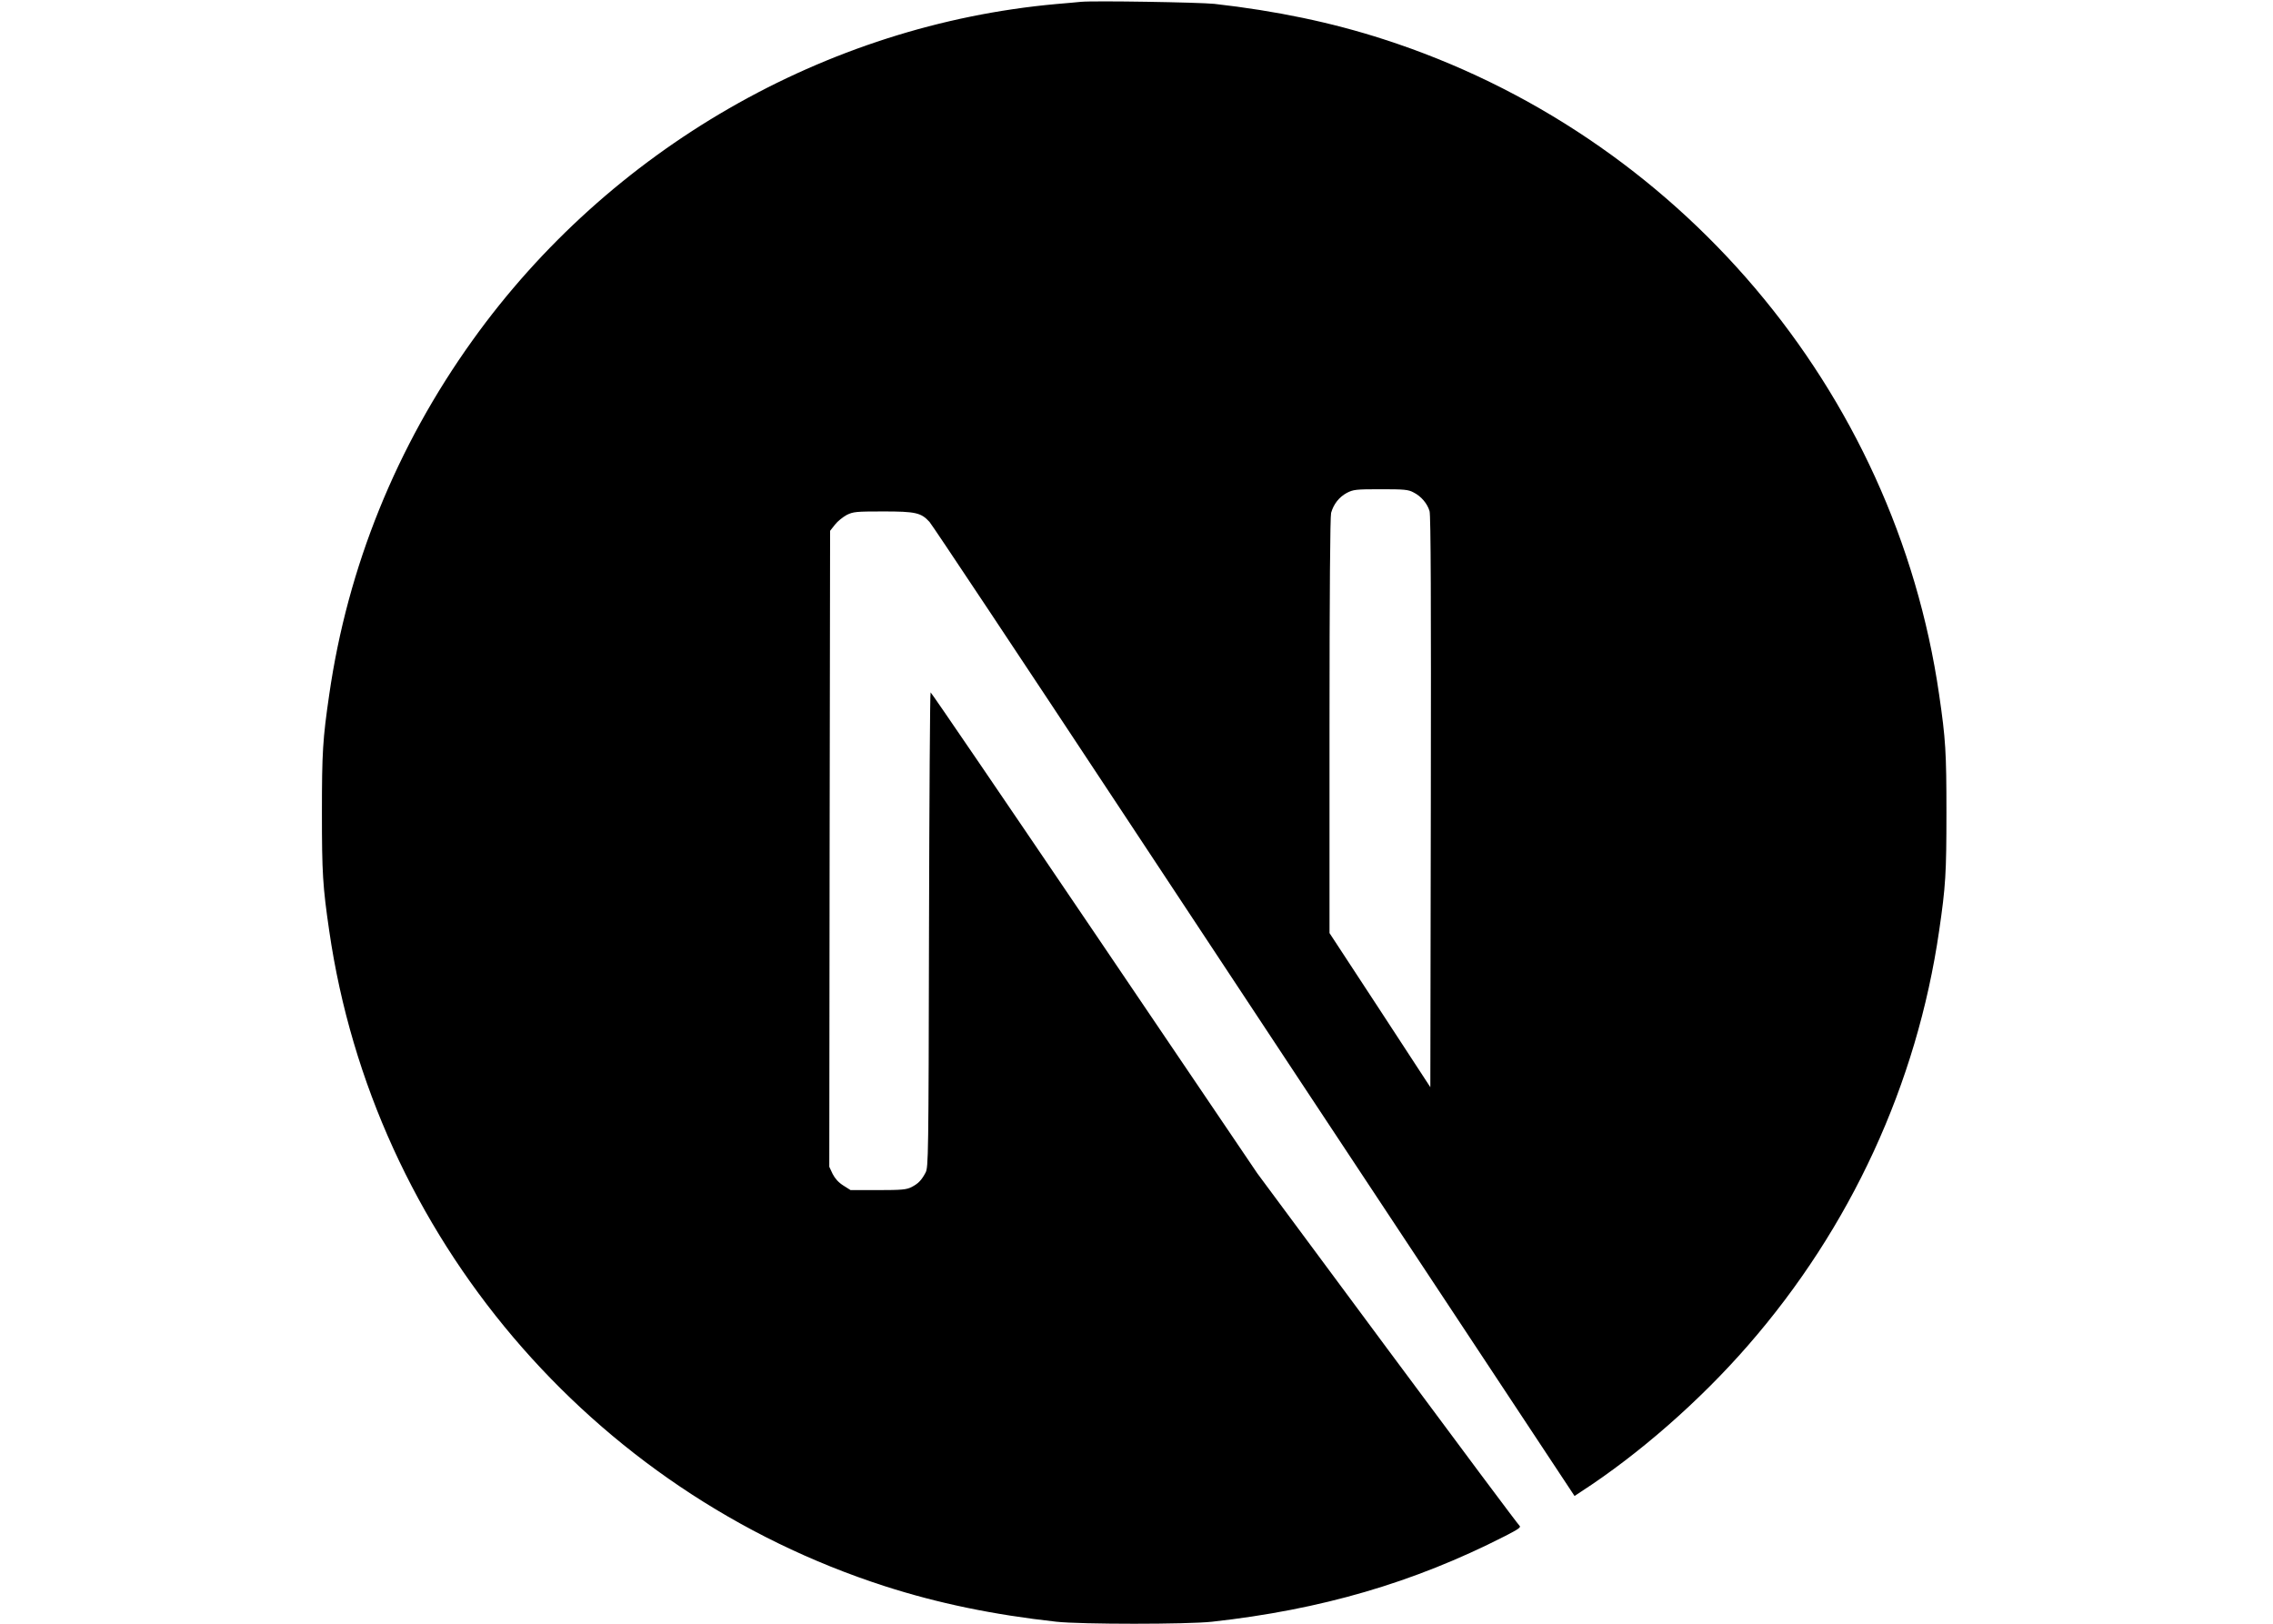 <svg width="70" height="50" viewBox="0 0 70 50" fill="none" xmlns="http://www.w3.org/2000/svg">
<g clip-path="url(#clip0_869_454)">
<path d="M33.29 0.056C33.183 0.066 32.84 0.1 32.532 0.124C25.427 0.764 18.771 4.592 14.555 10.476C12.208 13.747 10.706 17.458 10.139 21.389C9.939 22.761 9.914 23.166 9.914 25.026C9.914 26.886 9.939 27.292 10.139 28.664C11.499 38.043 18.184 45.924 27.251 48.844C28.874 49.367 30.586 49.723 32.532 49.938C33.29 50.021 36.567 50.021 37.325 49.938C40.685 49.567 43.531 48.737 46.338 47.306C46.768 47.086 46.852 47.028 46.793 46.979C46.754 46.95 44.92 44.493 42.719 41.525L38.719 36.129L33.706 28.722C30.948 24.65 28.679 21.32 28.659 21.32C28.64 21.315 28.62 24.606 28.61 28.625C28.596 35.661 28.591 35.944 28.503 36.11C28.375 36.349 28.278 36.447 28.072 36.554C27.916 36.632 27.779 36.647 27.041 36.647H26.194L25.97 36.505C25.823 36.413 25.715 36.291 25.642 36.149L25.539 35.929L25.549 26.139L25.564 16.345L25.715 16.154C25.793 16.052 25.96 15.92 26.077 15.856C26.277 15.759 26.356 15.749 27.202 15.749C28.2 15.749 28.366 15.788 28.625 16.071C28.698 16.149 31.413 20.231 34.66 25.148C37.907 30.065 42.347 36.779 44.529 40.075L48.49 46.066L48.69 45.934C50.466 44.782 52.343 43.141 53.83 41.432C56.994 37.804 59.034 33.38 59.718 28.664C59.919 27.292 59.943 26.886 59.943 25.026C59.943 23.166 59.919 22.761 59.718 21.389C58.359 12.009 51.673 4.128 42.607 1.208C41.008 0.691 39.306 0.334 37.398 0.119C36.929 0.071 33.696 0.017 33.29 0.056ZM43.531 15.163C43.766 15.28 43.956 15.505 44.025 15.739C44.064 15.866 44.074 18.581 44.064 24.699L44.049 33.478L42.499 31.105L40.944 28.732V22.35C40.944 18.224 40.964 15.905 40.993 15.793C41.071 15.519 41.242 15.305 41.477 15.178C41.678 15.075 41.751 15.065 42.519 15.065C43.242 15.065 43.37 15.075 43.531 15.163Z" fill="black"/>
</g>
<defs>
<clipPath id="clip0_869_454">
<rect width="70" height="50" fill="white"/>
</clipPath>
</defs>
</svg>
